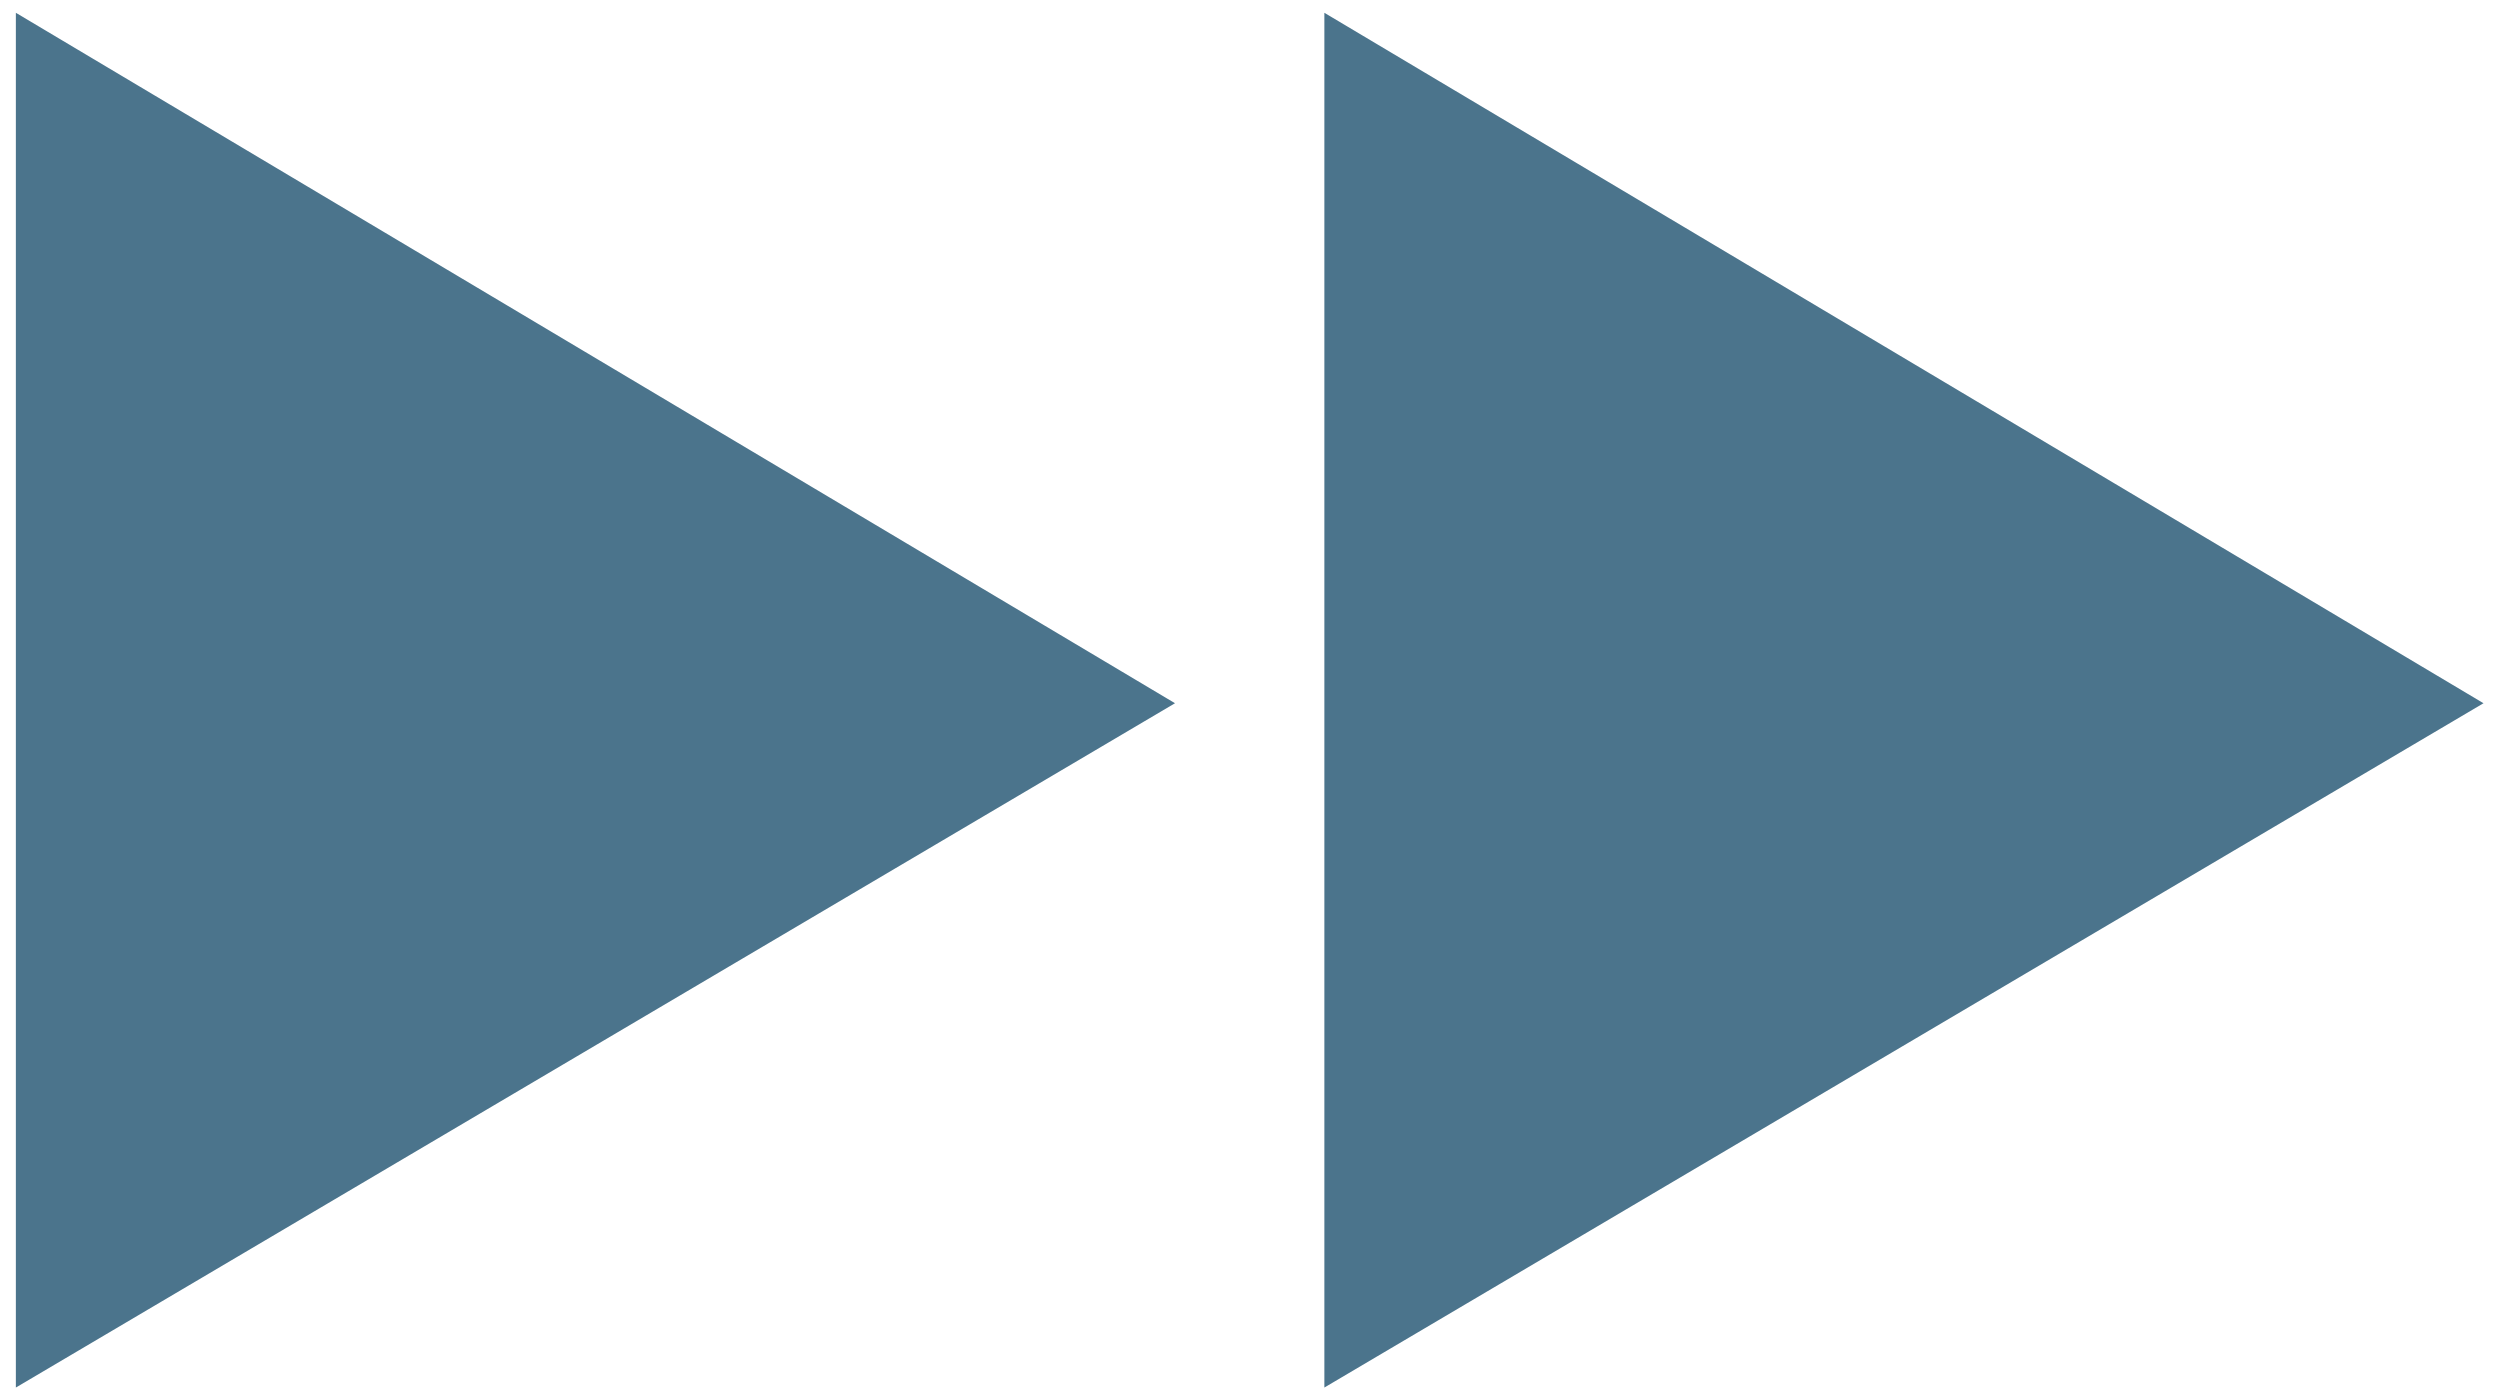 <?xml version="1.0" encoding="UTF-8"?>
<svg data-bbox="1.24 1 192.96 107.5" viewBox="0 0 195.49 109" xmlns="http://www.w3.org/2000/svg" data-type="color">
    <g>
        <path fill="#4b748c" d="m1.24 1 90.64 53.99L1.24 108.5V1z" data-color="1"/>
        <path fill="#4b748c" d="m103.56 1 90.64 53.99-90.64 53.51V1z" data-color="1"/>
    </g>
</svg>
